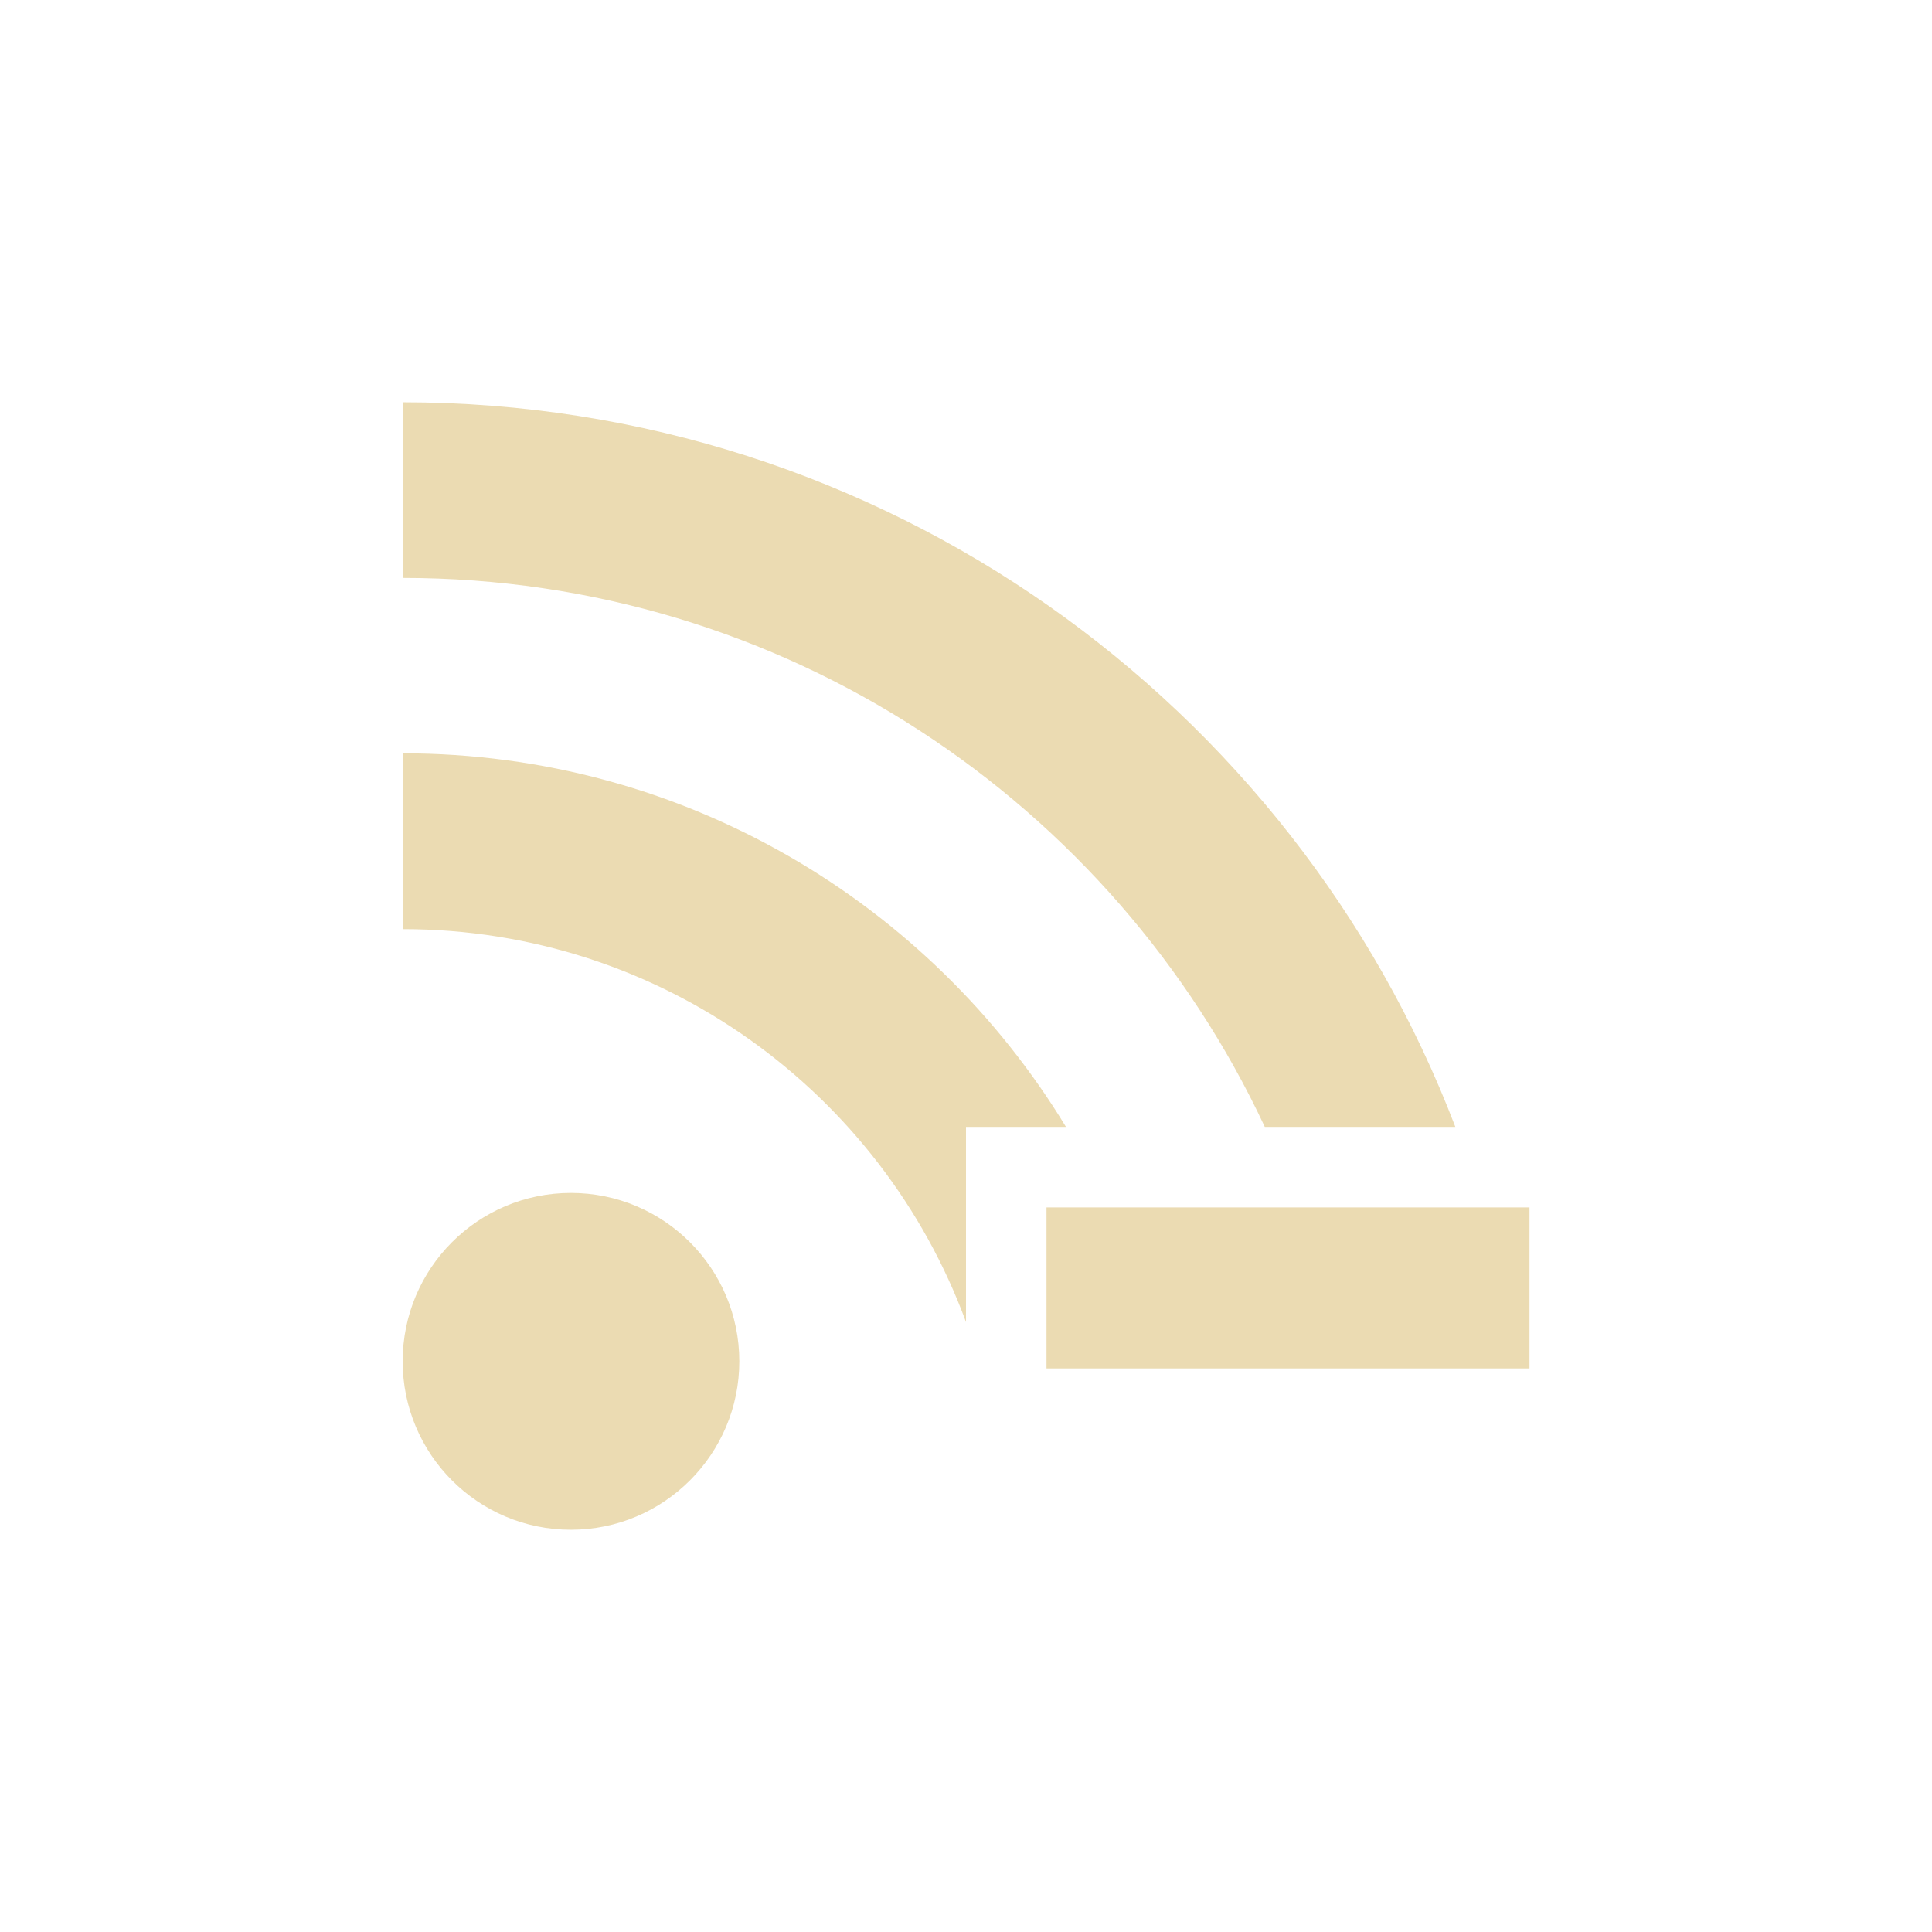 <svg width="24" height="24" version="1.1" viewBox="0 0 24 24" xmlns="http://www.w3.org/2000/svg">
  <defs>
    <style type="text/css">.ColorScheme-Text { color:#ebdbb2; } .ColorScheme-Highlight { color:#458588; }</style>
  </defs>
  <path class="ColorScheme-Text" d="m5.002 4.997v2.182c4.74 0 8.826 2.791 10.71 6.82h2.367c-2.012-5.263-7.106-9.001-13.08-9.002zm0 4.361v2.184c3.213 0 5.95 2.031 6.998 4.881v-2.424h1.242c-1.69-2.782-4.748-4.641-8.24-4.641zm2.09 5.461c-1.155 0-2.09 0.937-2.09 2.092 0 1.153 0.935 2.092 2.09 2.092 1.155 0 2.092-0.939 2.092-2.092 0-1.155-0.937-2.092-2.092-2.092zm5.908 0.18v2h6v-2z" fill="currentColor"/>
</svg>
